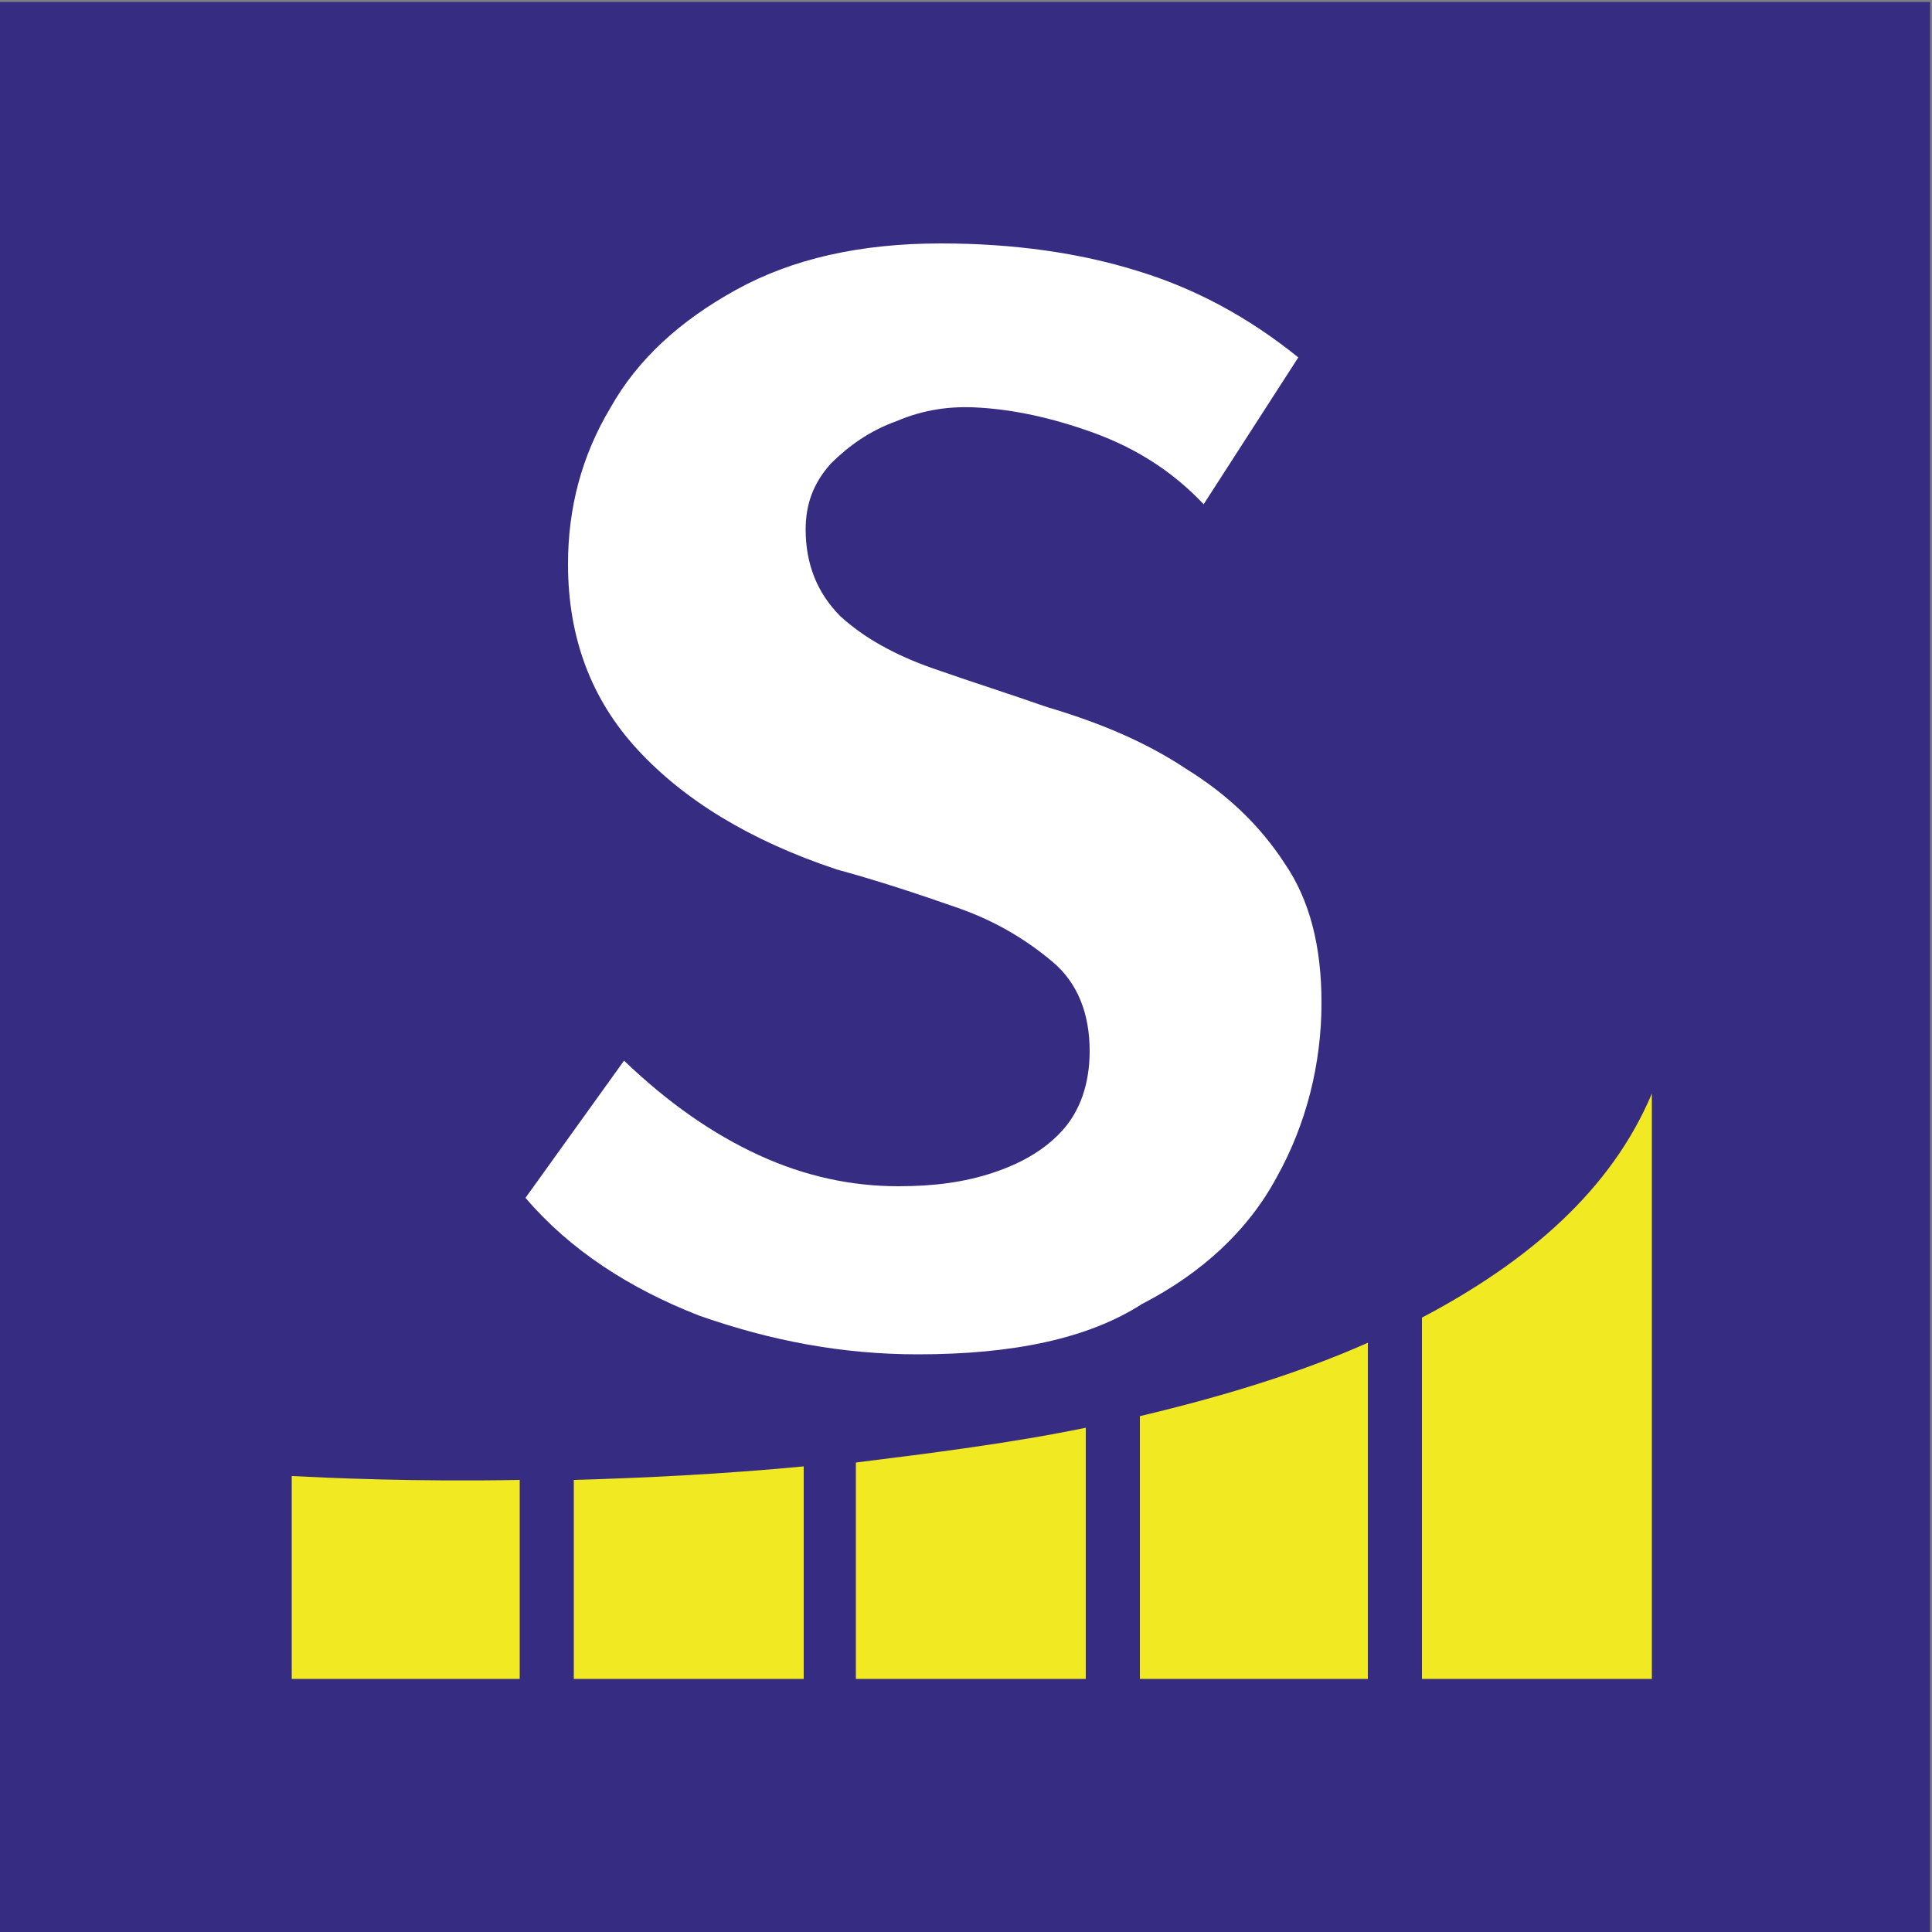 <?xml version="1.0" encoding="UTF-8"?>
<svg data-bbox="0 0.1 99.9 100" viewBox="0 0 100 100" xmlns="http://www.w3.org/2000/svg" data-type="color">
    <rect x="0" y="0" width="100" height="100" fill="#808080" stroke="none"/>
    <g>
        <path fill="#362d83" d="M99.9.1v100H0V.1h99.9z" data-color="1"/>
        <path d="M26.9 76.6v10.3H15.1V76.4c2 .1 6.3.3 11.8.2z" fill="#f1e921" data-color="2"/>
        <path d="M41.6 75.9v11H29.7V76.6c3.6-.1 7.7-.3 11.9-.7z" fill="#f1e921" data-color="2"/>
        <path d="M56.2 73.9v13H44.3V75.7c4-.5 8-1 11.9-1.8z" fill="#f1e921" data-color="2"/>
        <path d="M70.8 69.5v17.4H59V73.3c4.2-1 8.2-2.2 11.8-3.8z" fill="#f1e921" data-color="2"/>
        <path d="M85.5 56.6v30.3H73.6V68.2c5.5-2.9 9.8-6.6 11.9-11.6z" fill="#f1e921" data-color="2"/>
        <path d="M47.5 70.1c-3.9 0-7.6-.7-11.3-2-3.6-1.4-6.7-3.4-9-6.1l5.1-7.1c2.3 2.2 4.6 3.8 7 4.9 2.4 1.1 4.8 1.6 7.2 1.6 1.8 0 3.4-.2 4.9-.7s2.7-1.2 3.6-2.2c.9-1 1.4-2.4 1.4-4.1 0-1.9-.6-3.5-1.9-4.6-1.3-1.1-2.9-2.1-4.9-2.8-2-.7-4.1-1.4-6.3-2-4.5-1.5-7.9-3.6-10.3-6.2-2.4-2.6-3.6-5.8-3.6-9.6 0-2.9.7-5.6 2.2-8.1 1.4-2.5 3.6-4.5 6.5-6.1 2.9-1.6 6.4-2.4 10.6-2.4 3.8 0 7.2.5 10.1 1.4 3 .9 5.8 2.4 8.4 4.5l-4.9 7.6c-1.6-1.7-3.5-2.9-5.7-3.7-2.2-.8-4.2-1.2-5.9-1.3-1.5-.1-2.9.1-4.3.7-1.4.5-2.5 1.3-3.4 2.2-.9 1-1.3 2.1-1.3 3.4 0 1.8.6 3.3 1.8 4.5 1.2 1.1 2.8 2 4.8 2.7 2 .7 3.9 1.3 5.9 2 2.7.8 5.1 1.8 7.2 3.2 2.1 1.3 3.8 2.9 5.1 4.9 1.3 1.9 1.9 4.3 1.9 7.2 0 3.2-.8 6.3-2.3 9-1.5 2.8-3.9 5-7 6.6-2.8 1.8-6.7 2.6-11.6 2.6z" fill="#ffffff" data-color="3"/>
    </g>
</svg>
